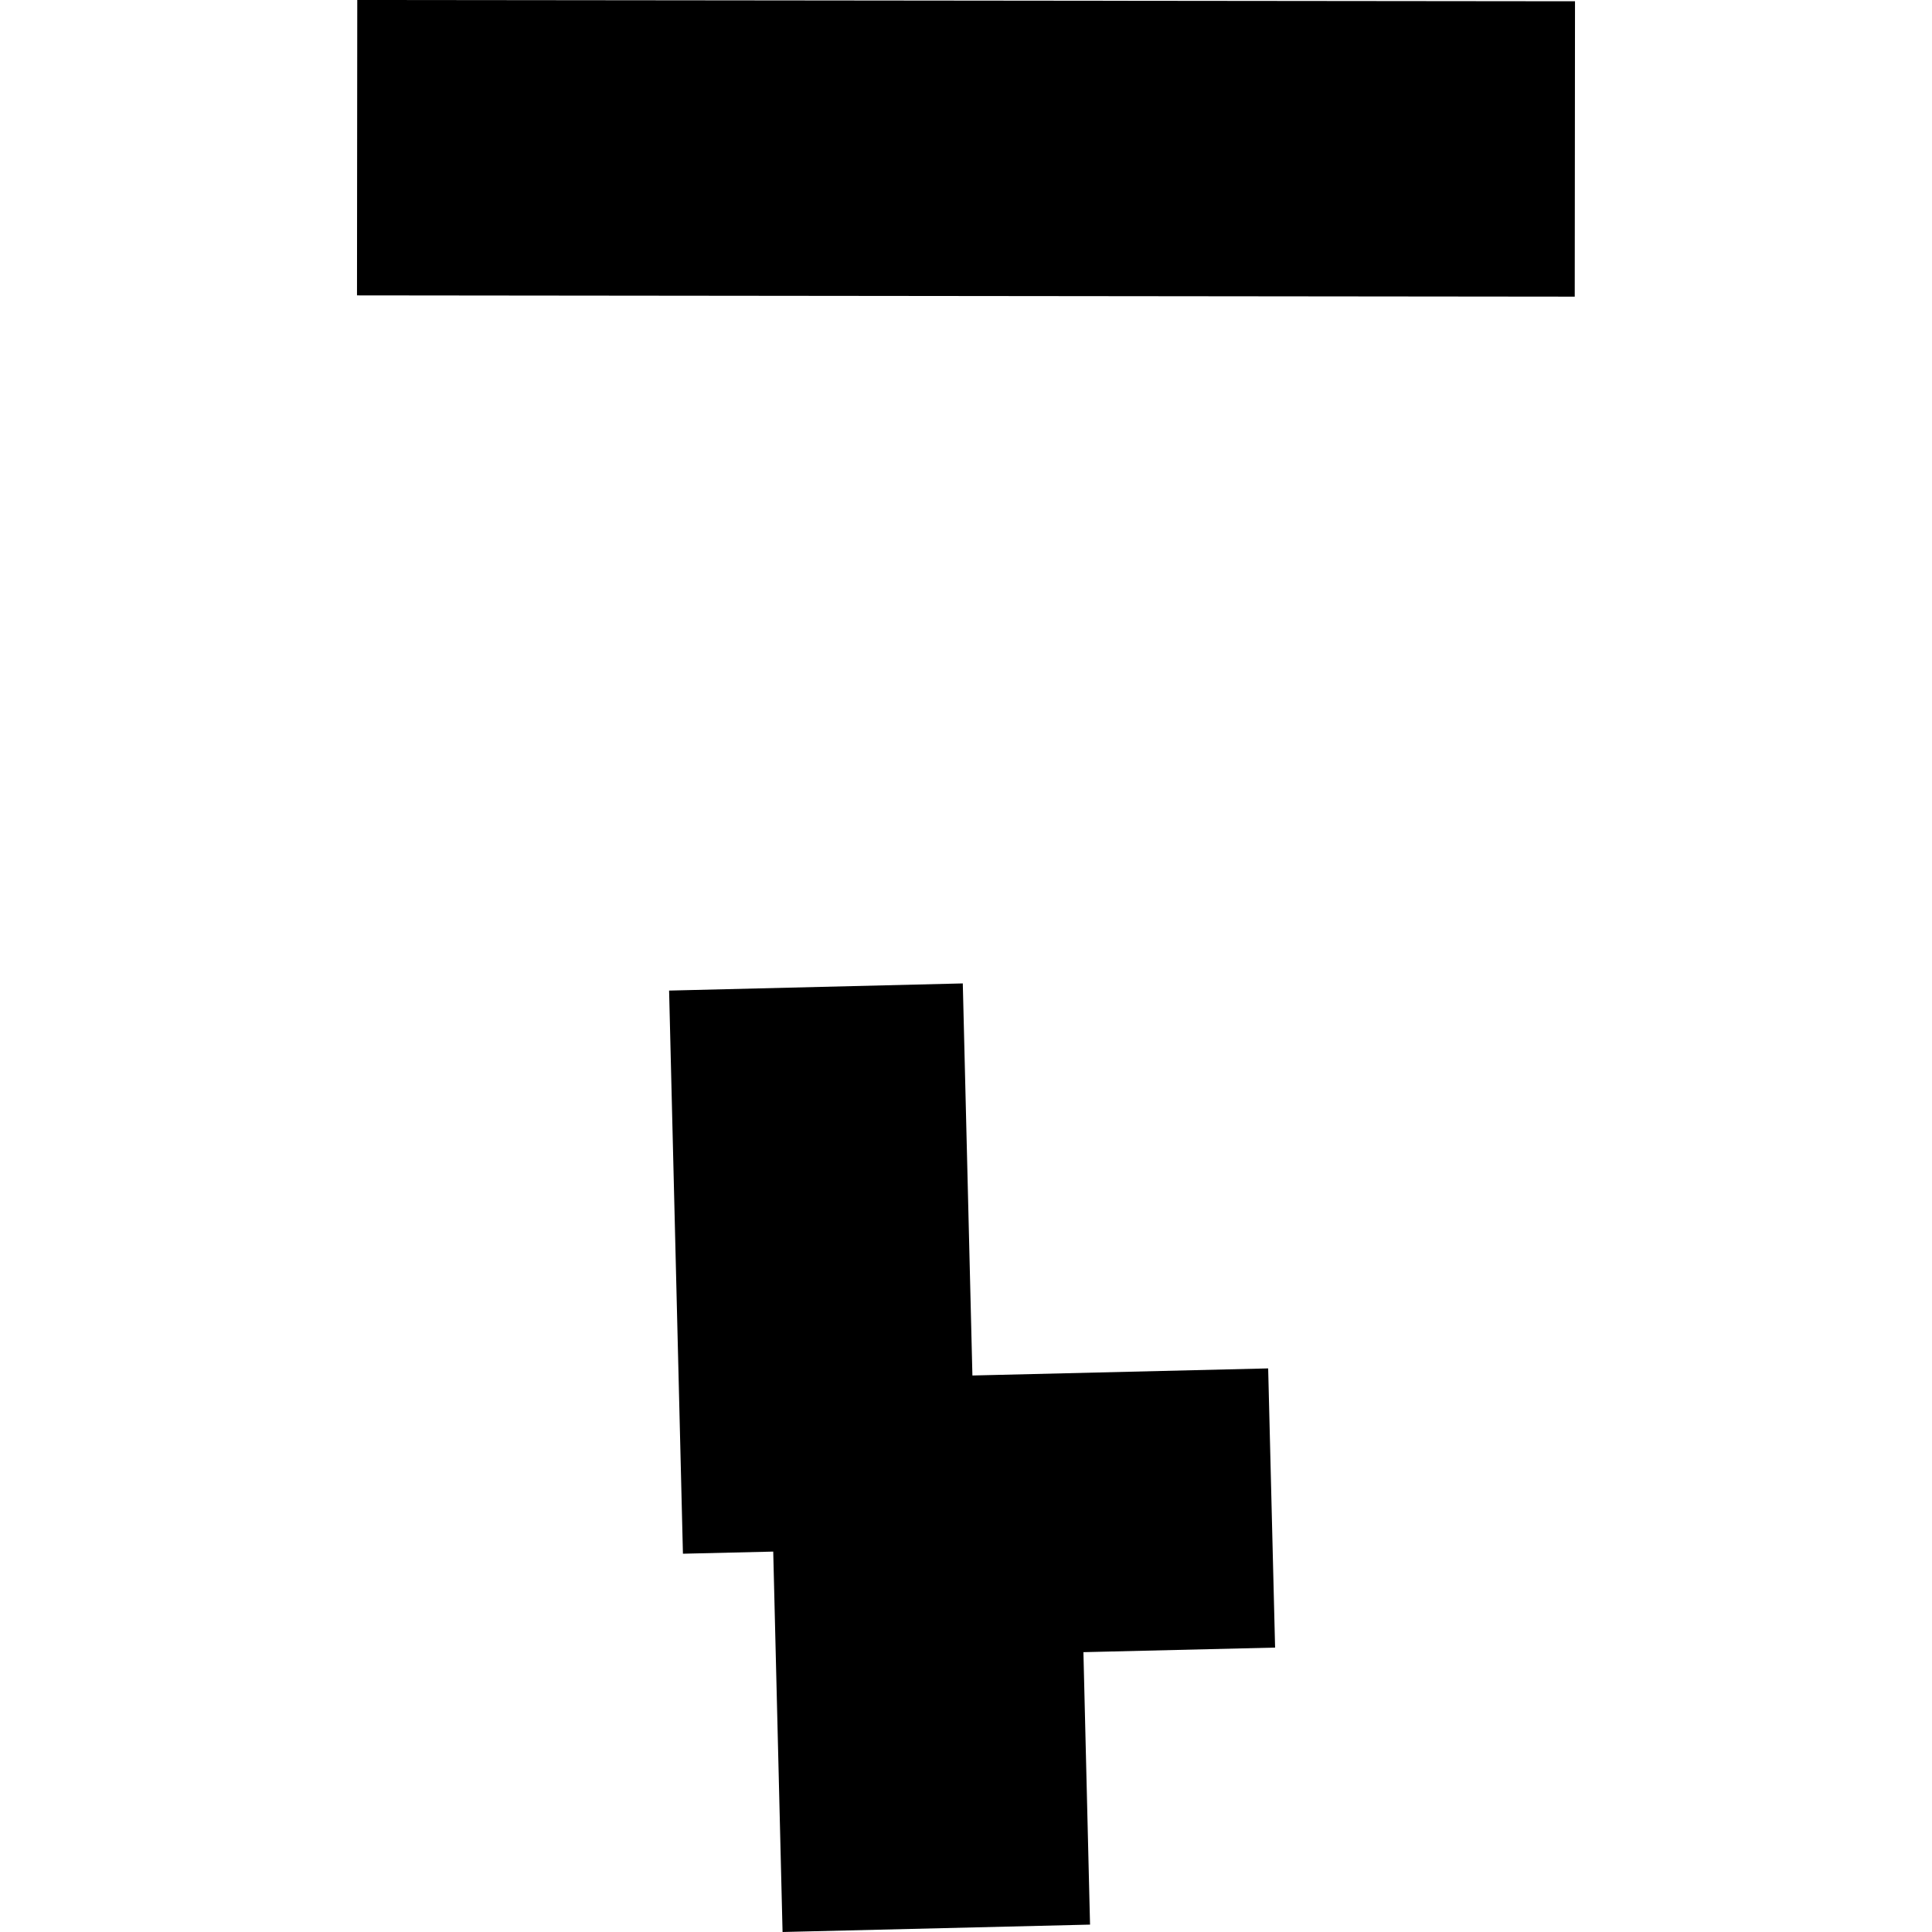 <?xml version="1.0" encoding="utf-8" standalone="no"?>
<!DOCTYPE svg PUBLIC "-//W3C//DTD SVG 1.1//EN"
  "http://www.w3.org/Graphics/SVG/1.1/DTD/svg11.dtd">
<!-- Created with matplotlib (https://matplotlib.org/) -->
<svg height="288pt" version="1.1" viewBox="0 0 288 288" width="288pt" xmlns="http://www.w3.org/2000/svg" xmlns:xlink="http://www.w3.org/1999/xlink">
 <defs>
  <style type="text/css">
*{stroke-linecap:butt;stroke-linejoin:round;}
  </style>
 </defs>
 <g id="figure_1">
  <g id="patch_1">
   <path d="M 0 288 
L 288 288 
L 288 0 
L 0 0 
z
" style="fill:none;opacity:0;"/>
  </g>
  <g id="axes_1">
   <g id="PatchCollection_1">
    <path clip-path="url(#p63a87f8559)" d="M 162.49 286.898 
L 116.655 288 
L 115.264 231.293 
L 101.804 231.61 
L 99.741 147.664 
L 143.522 146.597 
L 144.955 205.043 
L 189.043 203.985 
L 190.076 245.603 
L 161.503 246.285 
L 162.49 286.898 
"/>
    <path clip-path="url(#p63a87f8559)" d="M 234.744 44.22 
L 53.217 44.033 
L 53.256 0 
L 234.783 0.188 
L 234.744 44.22 
"/>
   </g>
  </g>
 </g>
 <defs>
  <clipPath id="p63a87f8559">
   <rect height="288" width="181.567" x="53.217" y="0"/>
  </clipPath>
 </defs>
</svg>
